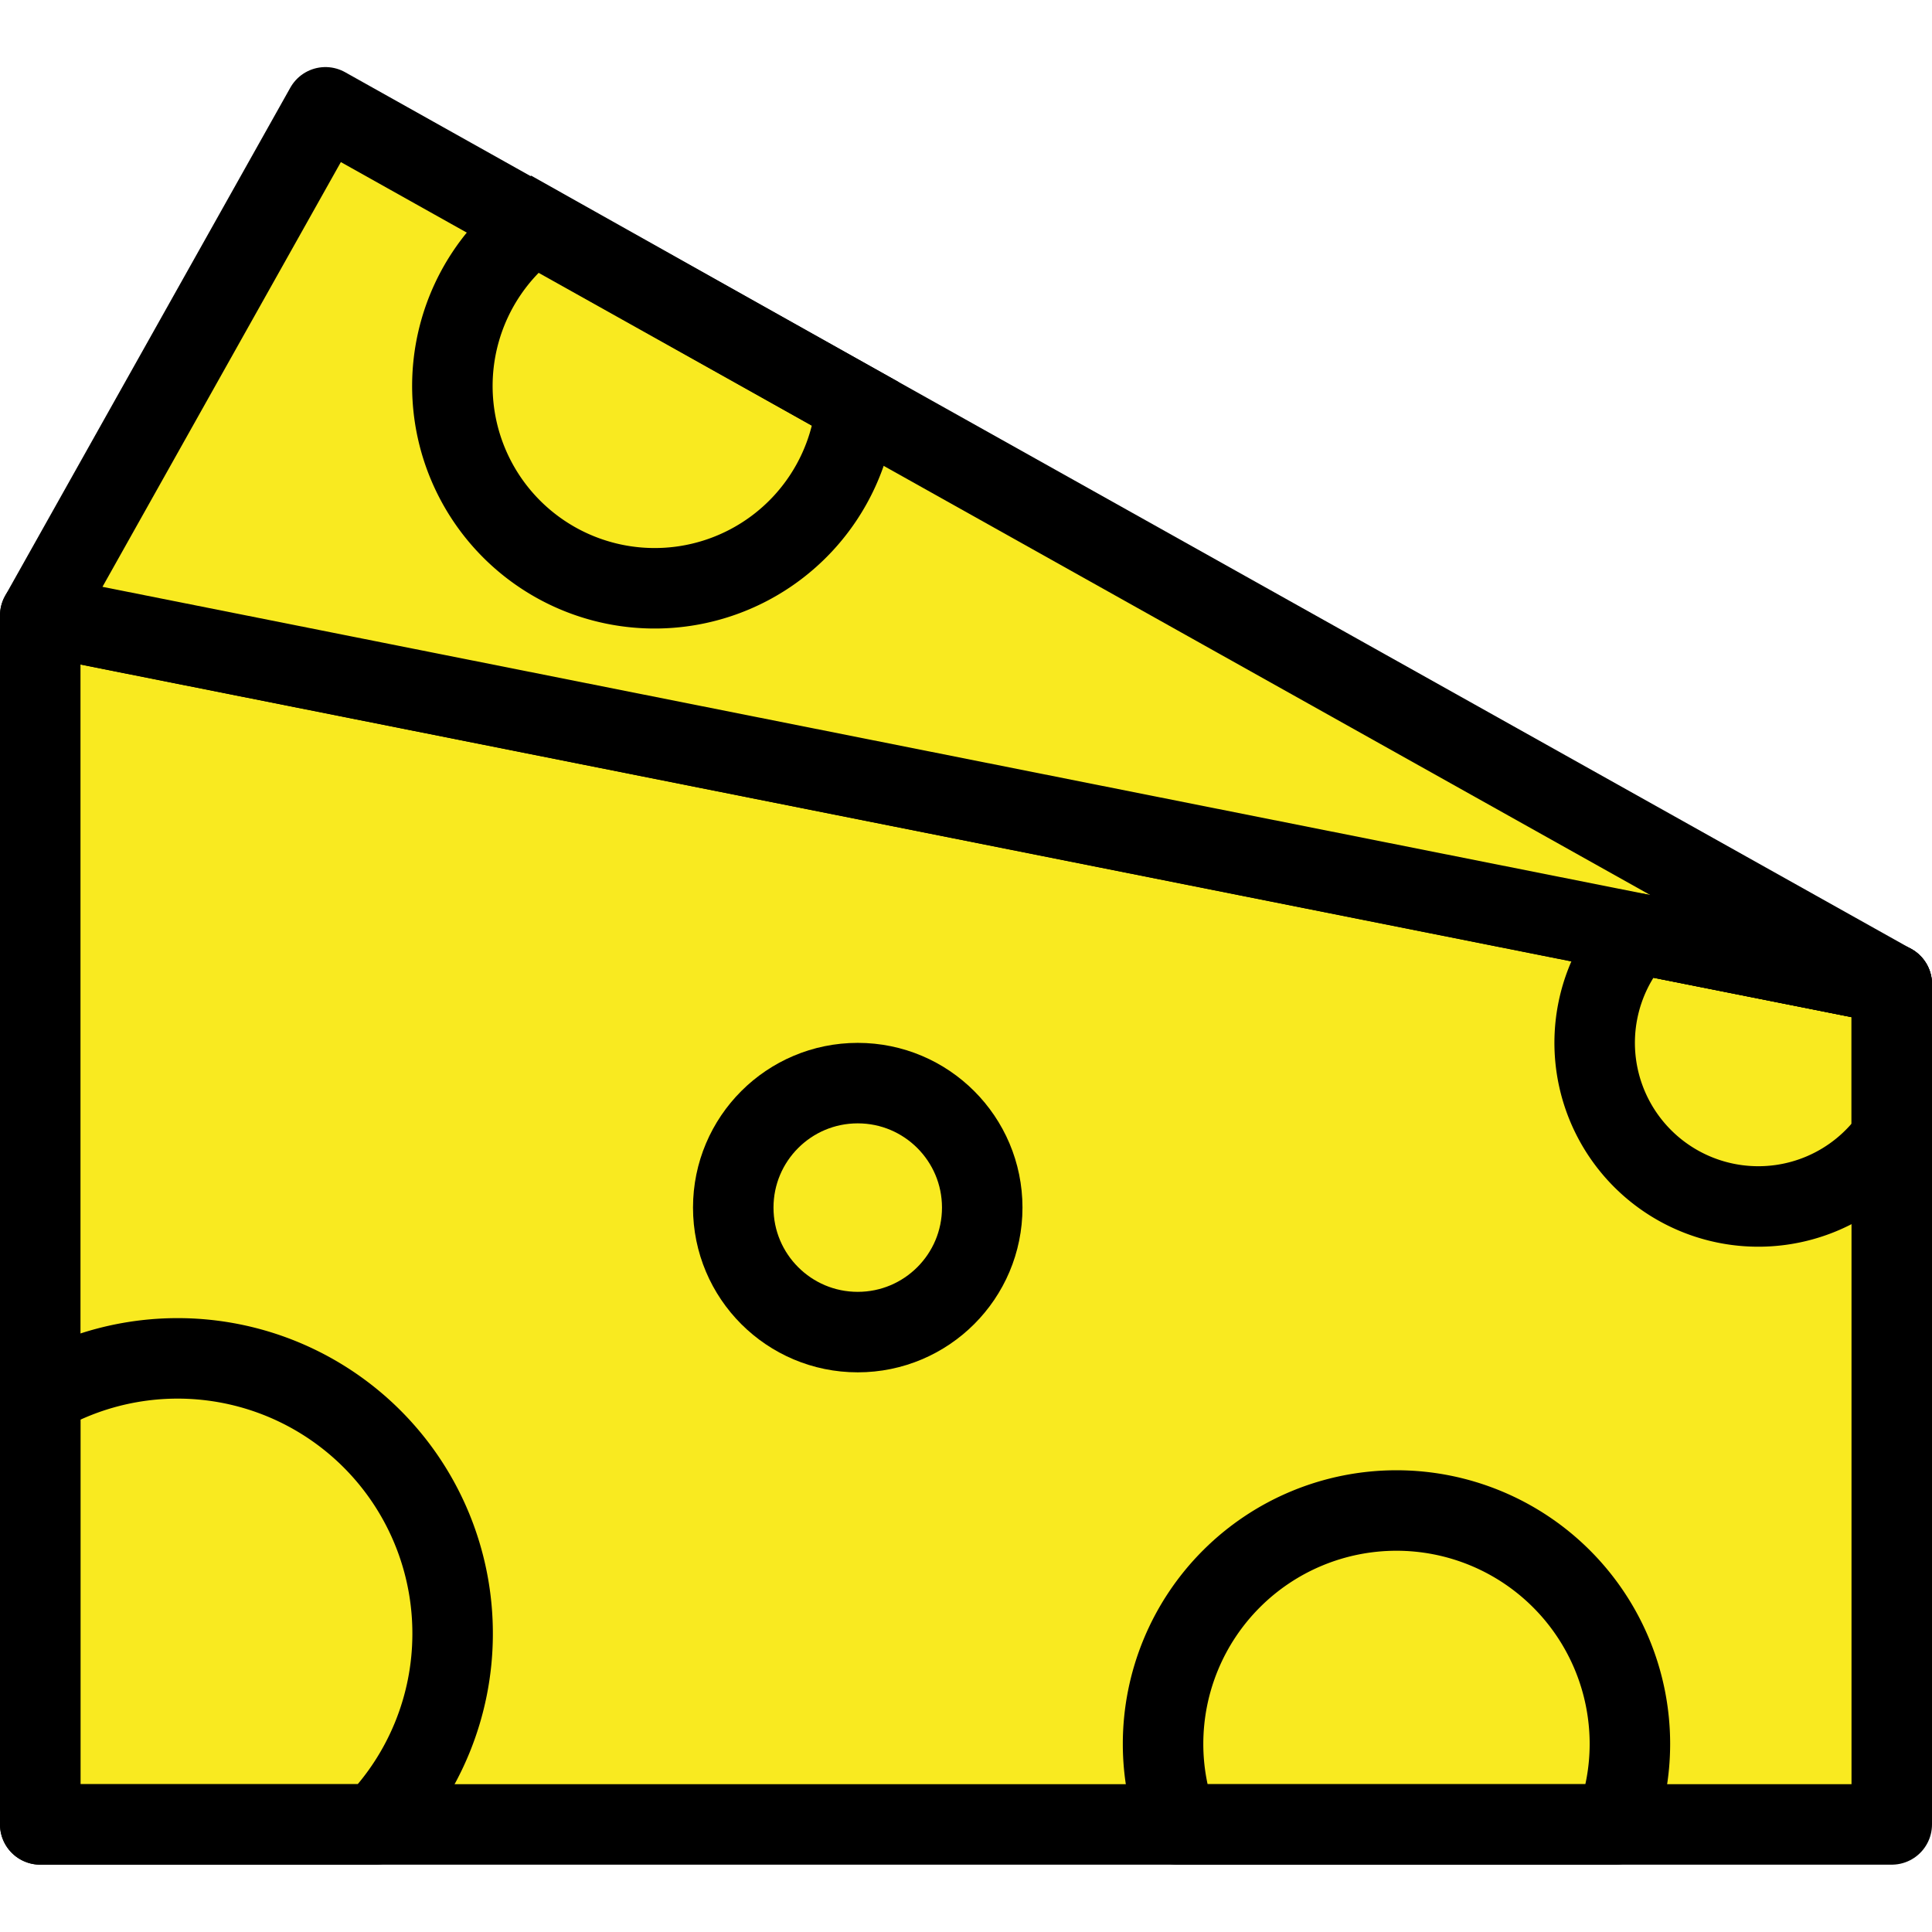 <svg id="Layer_1" data-name="Layer 1" xmlns="http://www.w3.org/2000/svg" viewBox="0 0 72.01 72"><rect x="0.01" width="72" height="72" fill="none"/><polygon points="70.51 36.68 70.51 68 1.5 68 1.5 22.94 61.01 34.79 70.51 36.68" fill="#f9ea20" stroke="#000" stroke-linejoin="round" stroke-width="3"/><polygon points="70.51 36.68 1.5 22.94 12.13 4 19.86 8.33 31.91 15.07 70.51 36.68" fill="#f9ea20" stroke="#000" stroke-linejoin="round" stroke-width="3"/><path d="M16.87,60.93A10.23,10.23,0,0,1,14,68H1.5v-16a10.25,10.25,0,0,1,15.37,8.88Z" fill="none" stroke="#000" stroke-linejoin="round" stroke-width="3"/><path d="M60.75,65a8.59,8.59,0,0,1-.54,3H43.89a8.59,8.59,0,0,1-.54-3,8.7,8.7,0,0,1,17.4,0Z" fill="none" stroke="#000" stroke-linejoin="round" stroke-width="3"/><circle cx="31.97" cy="45.01" r="4.64" fill="none" stroke="#000" stroke-linejoin="round" stroke-width="3"/><path d="M70.51,36.68V42.4A6.1,6.1,0,1,1,61,34.79Z" fill="none" stroke="#000" stroke-linejoin="round" stroke-width="3"/><path d="M31.91,15.07a7.54,7.54,0,1,1-12-6.74Z" fill="none" stroke="#000" stroke-linecap="round" stroke-miterlimit="10" stroke-width="3"/></svg>